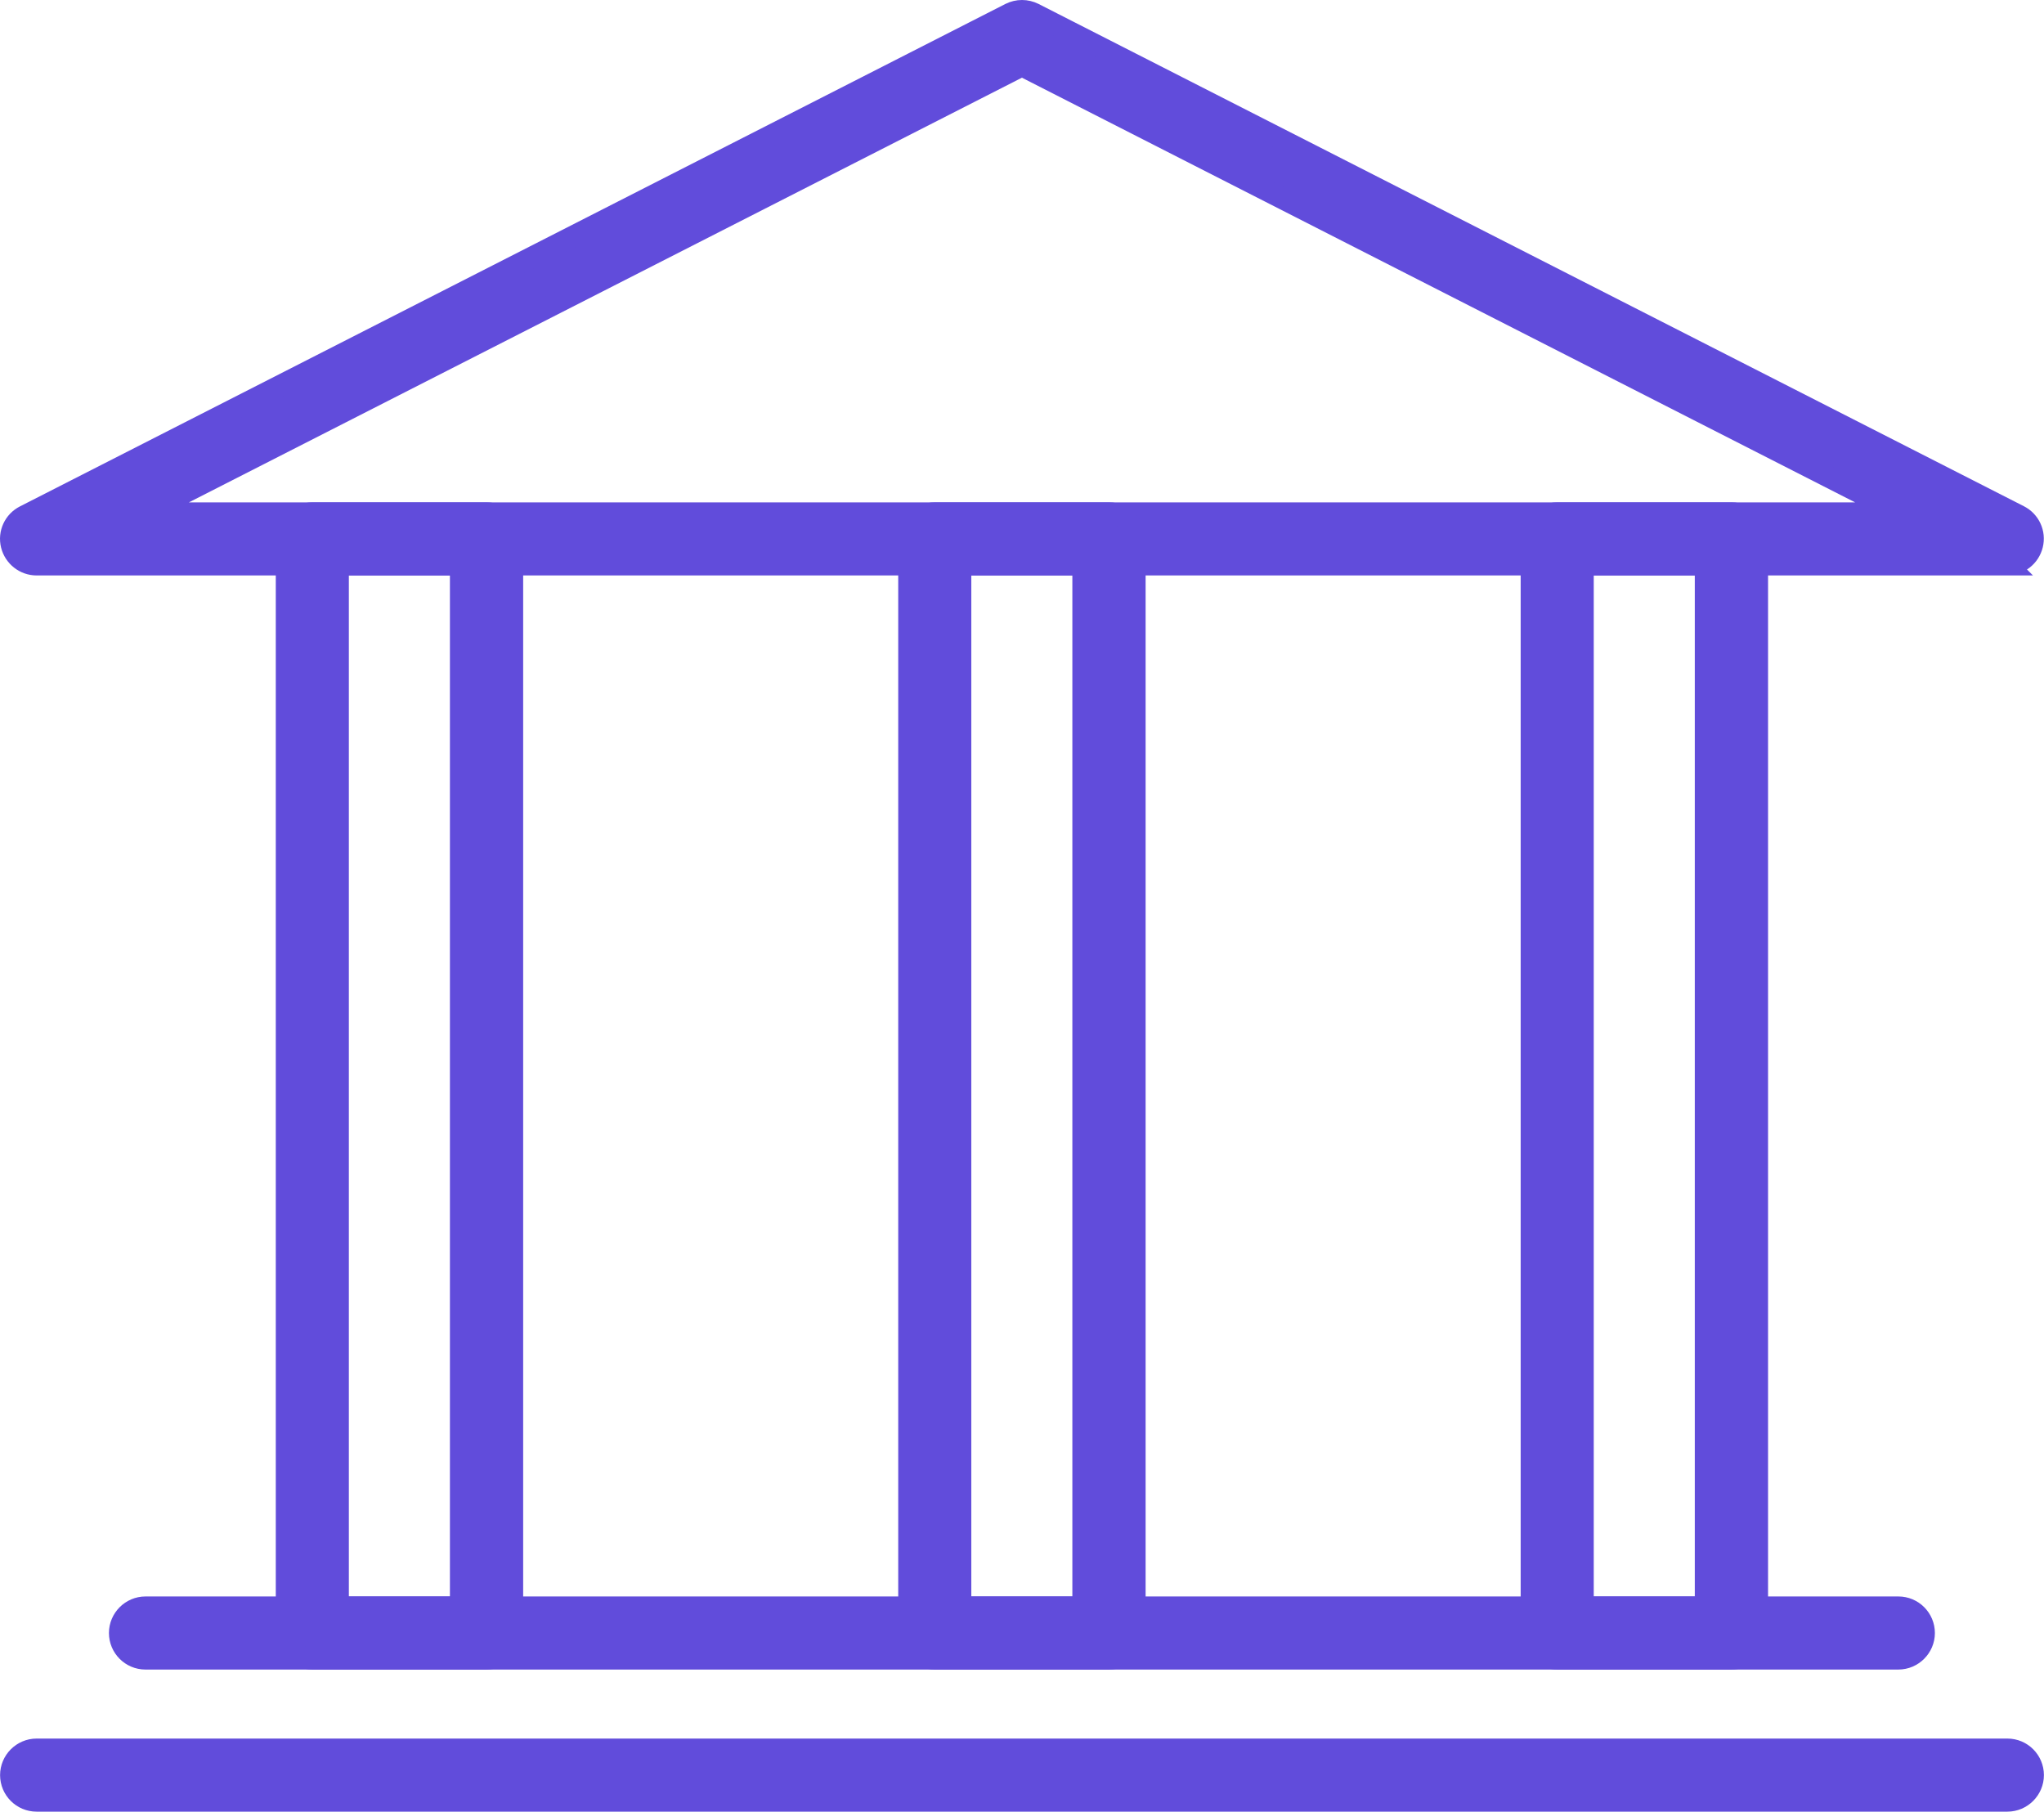<?xml version="1.0" encoding="UTF-8"?>
<svg id="Layer_2" data-name="Layer 2" xmlns="http://www.w3.org/2000/svg" viewBox="0 0 120.55 106.84">
  <defs>
    <style>
      .cls-1 {
        fill: #614cdb;
        stroke: #614cdb;
        stroke-miterlimit: 10;
        stroke-width: 1.25px;
      }
    </style>
  </defs>
  <g id="_ÎÓÈ_1" data-name="—ÎÓÈ_1">
    <g>
      <path class="cls-1" d="m118.39,33.31H2.16c-.71,0-1.32-.49-1.49-1.17-.17-.69.16-1.4.79-1.72L59.58.79c.44-.22.95-.22,1.39,0l58.11,29.62c.63.32.96,1.03.79,1.72-.17.69-.78,1.17-1.49,1.17Zm-109.85-3.06h103.47L60.27,3.88,8.54,30.25Z"/>
      <g>
        <path class="cls-1" d="m118.39,106.21H2.16c-.85,0-1.53-.69-1.53-1.53s.69-1.53,1.53-1.53h116.23c.85,0,1.53.69,1.53,1.53s-.69,1.53-1.53,1.53Z"/>
        <path class="cls-1" d="m111.96,97.83H8.58c-.85,0-1.53-.69-1.53-1.53s.69-1.53,1.53-1.53h103.38c.85,0,1.53.69,1.53,1.53s-.69,1.53-1.53,1.53Z"/>
        <g>
          <path class="cls-1" d="m28.7,97.83h-10.28c-.85,0-1.53-.69-1.53-1.53V31.78c0-.85.69-1.53,1.53-1.53h10.28c.85,0,1.53.69,1.53,1.53v64.52c0,.85-.69,1.53-1.53,1.53Zm-8.75-3.06h7.21v-61.46h-7.21v61.46Z"/>
          <path class="cls-1" d="m65.41,97.83h-10.28c-.85,0-1.53-.69-1.53-1.53V31.78c0-.85.69-1.53,1.53-1.53h10.28c.85,0,1.53.69,1.53,1.53v64.52c0,.85-.69,1.53-1.53,1.53Zm-8.75-3.06h7.21v-61.46h-7.21v61.46Z"/>
          <path class="cls-1" d="m102.12,97.83h-10.28c-.85,0-1.53-.69-1.53-1.53V31.78c0-.85.69-1.53,1.53-1.53h10.28c.85,0,1.53.69,1.53,1.53v64.52c0,.85-.69,1.53-1.53,1.53Zm-8.75-3.06h7.21v-61.46h-7.21v61.46Z"/>
        </g>
      </g>
    </g>
  </g>
</svg>